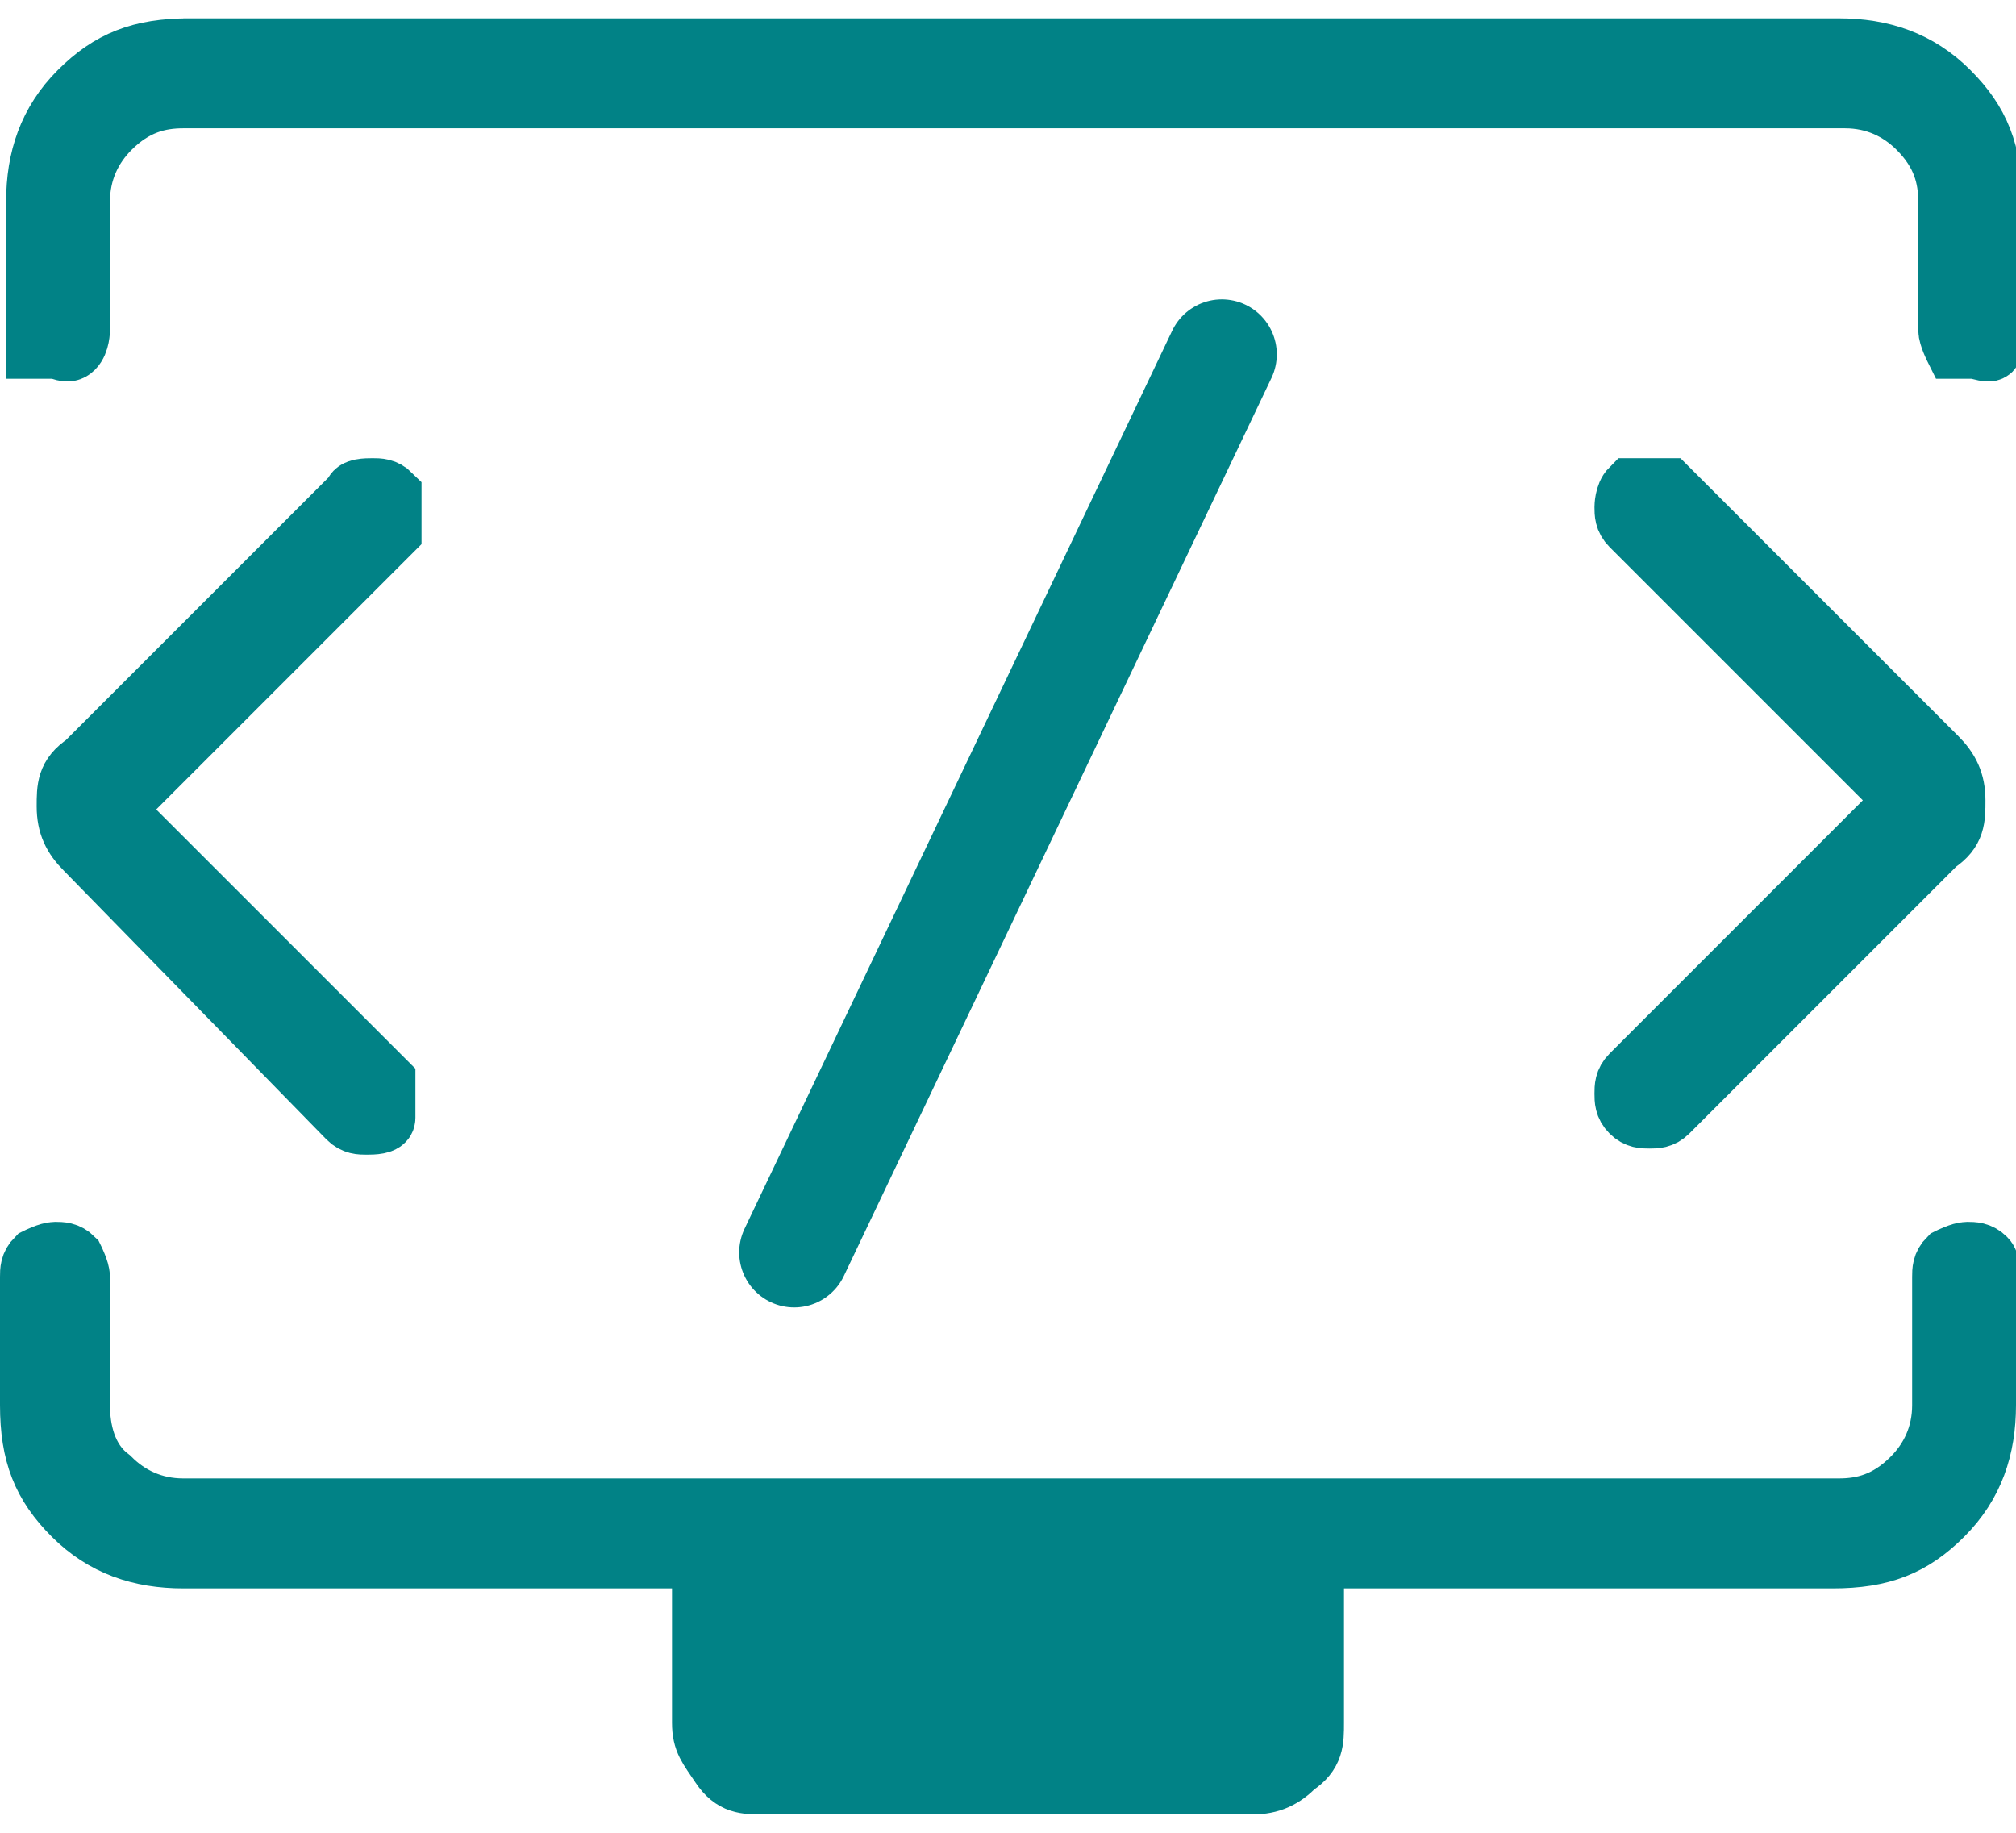 <?xml version="1.0" encoding="UTF-8"?>
<svg xmlns="http://www.w3.org/2000/svg" version="1.1" viewBox="0 0 33 30">
  <defs>
    <style>
      .cls-1 {
        stroke-linecap: round;
        stroke-width: 1.8px;
      }

      .cls-1, .cls-2 {
        fill: #018286;
        stroke: #018286;
      }
    </style>
  </defs>
  <!-- Generator: Adobe Illustrator 28.6.0, SVG Export Plug-In . SVG Version: 1.2.0 Build 709)  -->
  <g>
    <g id="_レイヤー_1" data-name="レイヤー_1">
      <g id="_レイヤー_1-2" data-name="_レイヤー_1">
        <path class="cls-2" d="M2.2,12.8l-.4.4.4.4,4.1,4.1c0,.1,0,.2,0,.3s0,.2,0,.3c0,.1-.2.1-.3.1s-.2,0-.3-.1L1.4,13.9c-.2-.2-.3-.4-.3-.7s0-.5.3-.7l4.4-4.4c0-.1.2-.1.3-.1s.2,0,.3.1c0,.1,0,.2,0,.3s0,.2,0,.3l-4.1,4.1h-.1ZM30.8,13.5l.4-.4-.4-.4-4.1-4.1h0c-.1-.1-.1-.2-.1-.3,0,0,0-.2.1-.3.1,0,.2,0,.3,0s.2,0,.3,0l4.4,4.4c.2.2.3.4.3.7s0,.5-.3.7h0l-4.4,4.4h0c-.1.1-.2.1-.3.1s-.2,0-.3-.1c-.1-.1-.1-.2-.1-.3s0-.2.1-.3h0l4.1-4.1ZM3,.8h27.1c.7,0,1.3.2,1.8.7.5.5.7,1,.7,1.8v2.1c0,0,0,.2,0,.3s-.2,0-.3,0-.2,0-.3,0c0,0-.1-.2-.1-.3v-2.1c0-.4-.1-.8-.5-1.2-.3-.3-.7-.5-1.2-.5H3c-.4,0-.8.1-1.2.5-.3.3-.5.7-.5,1.2v2.1c0,0,0,.2-.1.3s-.2,0-.3,0-.2,0-.3,0c0,0,0-.2,0-.3v-2.1c0-.7.2-1.3.7-1.8s1-.7,1.8-.7ZM11.6,26v-.5H3c-.7,0-1.3-.2-1.8-.7s-.7-1-.7-1.8v-2.1c0-.1,0-.2.1-.3,0,0,.2-.1.3-.1s.2,0,.3.1c0,0,.1.2.1.3h0v2.1c0,.4.1.9.5,1.2.3.3.7.5,1.2.5h27.1c.4,0,.8-.1,1.2-.5.3-.3.5-.7.5-1.2v-2.1c0-.1,0-.2.1-.3,0,0,.2-.1.3-.1s.2,0,.3.1,0,.2,0,.3v2.1c0,.7-.2,1.3-.7,1.8s-1,.7-1.8.7h-8.5v2.7c0,.3,0,.5-.3.7-.2.2-.4.3-.7.3h-8c-.3,0-.5,0-.7-.3s-.3-.4-.3-.7v-2.2h0Z"/>
      </g>
      <line class="cls-1" x1="20" y1="5.8" x2="13" y2="20.5"/>
    </g>
  </g>
</svg>